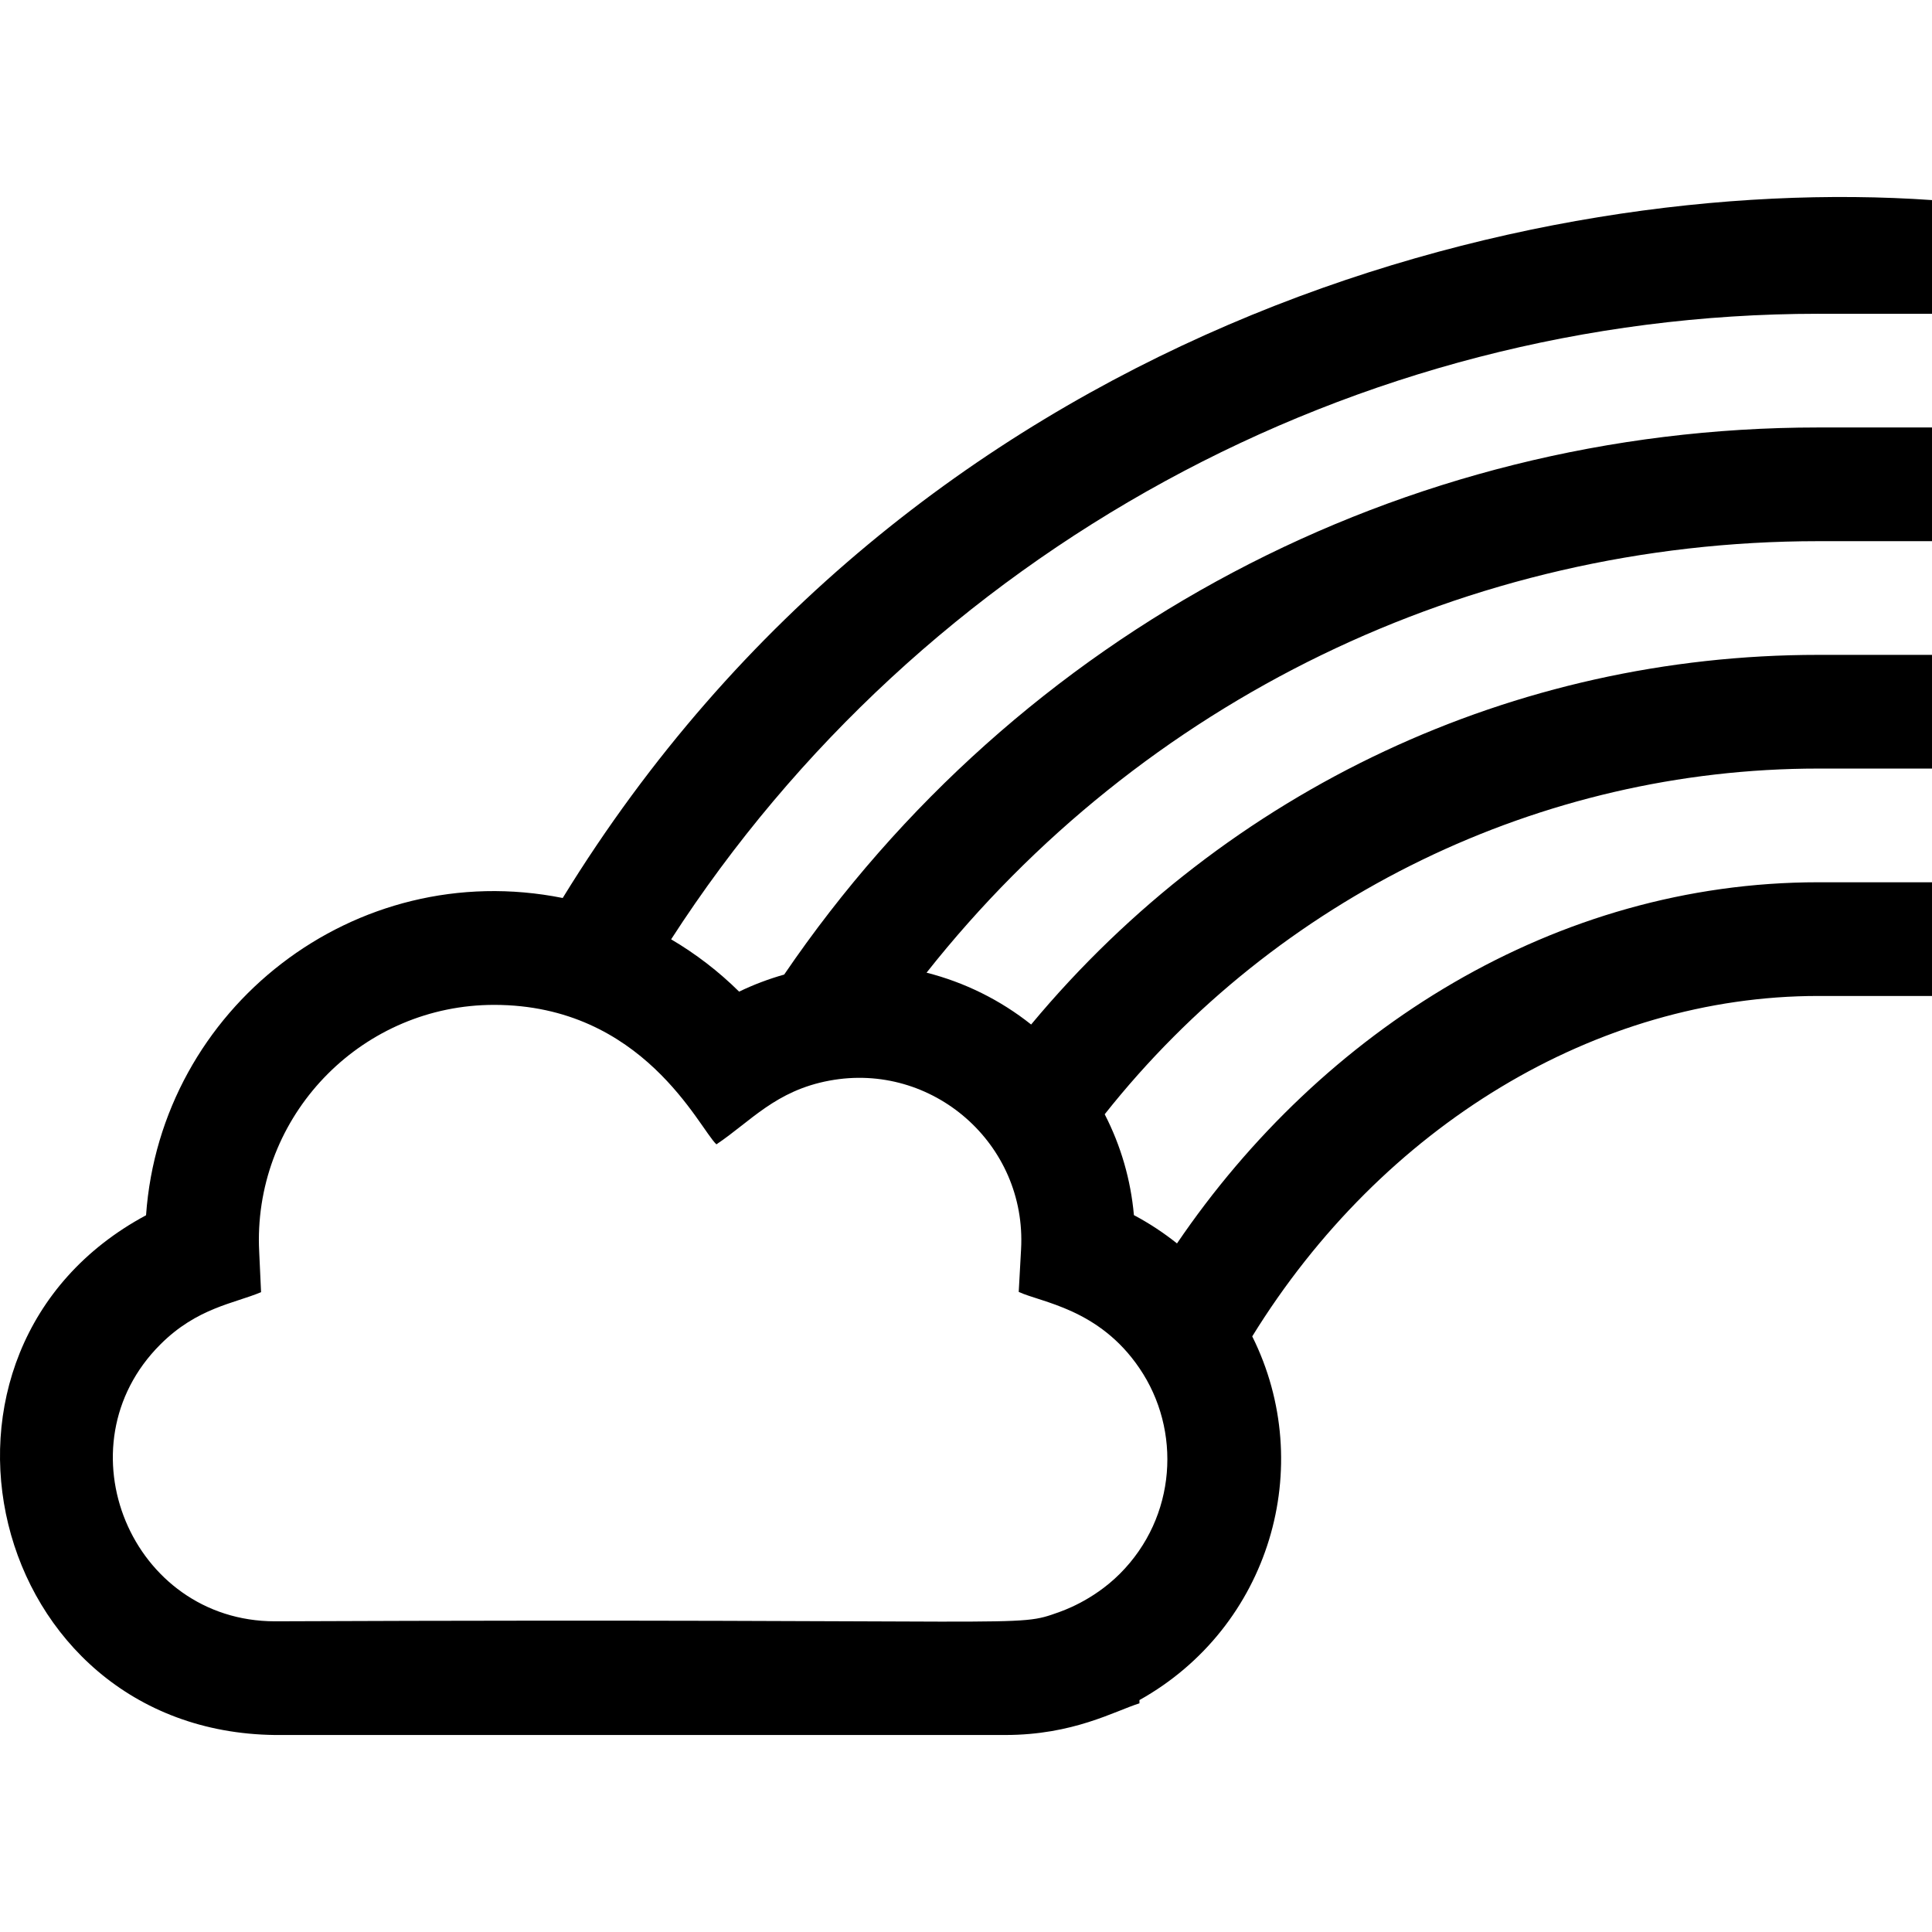 <svg id="Layer_1" enable-background="new 0 0 509.776 509.776" height="512" viewBox="0 0 509.776 509.776" width="512" xmlns="http://www.w3.org/2000/svg"><path d="m479.776 82.795h30v-30c-105.723-7.365-268.896 33.714-361.301 184.15-54.932-10.992-106.086 29.119-109.939 83.713-66.183 35.528-42.095 136.24 34.029 137.137h192.65c17.973 0 28.834-6.282 35.44-8.357v-.857c34.412-19.234 46.87-61.653 29.759-95.965 34.314-55.607 90.842-89.821 149.361-89.821h30v-30h-30c-69.303 0-130.89 38.885-169.213 95.293-3.551-2.831-7.358-5.337-11.369-7.465-.832-9.345-3.446-18.333-7.707-26.611 45.366-57.284 115.01-91.217 188.289-91.217h30v-30h-30c-80.032 0-155.84 35.224-207.701 97.534-8.115-6.456-17.541-11.126-27.593-13.678 56.727-71.747 142.835-113.856 235.294-113.856h30v-30h-30c-109.669 0-211.212 53.85-272.862 144.357-4.081 1.153-8.065 2.658-11.889 4.503-5.405-5.343-11.428-9.97-17.94-13.803 66.011-102.212 180.499-165.057 302.692-165.057zm-290.741 219.152c8.993-6.01 15.617-14.188 29.821-16.815 27.099-5.061 52.114 16.624 50.563 44.508l-.619 11.24c5.886 2.767 21.166 4.393 31.835 20.108 11.171 16.377 9.84 39.276-5.155 54.271-7.295 7.294-15.637 9.929-15.954 10.087-12.223 4.327-2.558 1.618-206.959 2.449-37.873 0-57.146-46.188-30.255-73.053 9.683-9.681 19.434-10.789 26.574-13.792-.492-11.004-.579-11.756-.579-13.745 0-34.22 27.84-62.06 62.06-62.06 39.357.001 54.127 32.601 58.668 36.802z"/></svg>